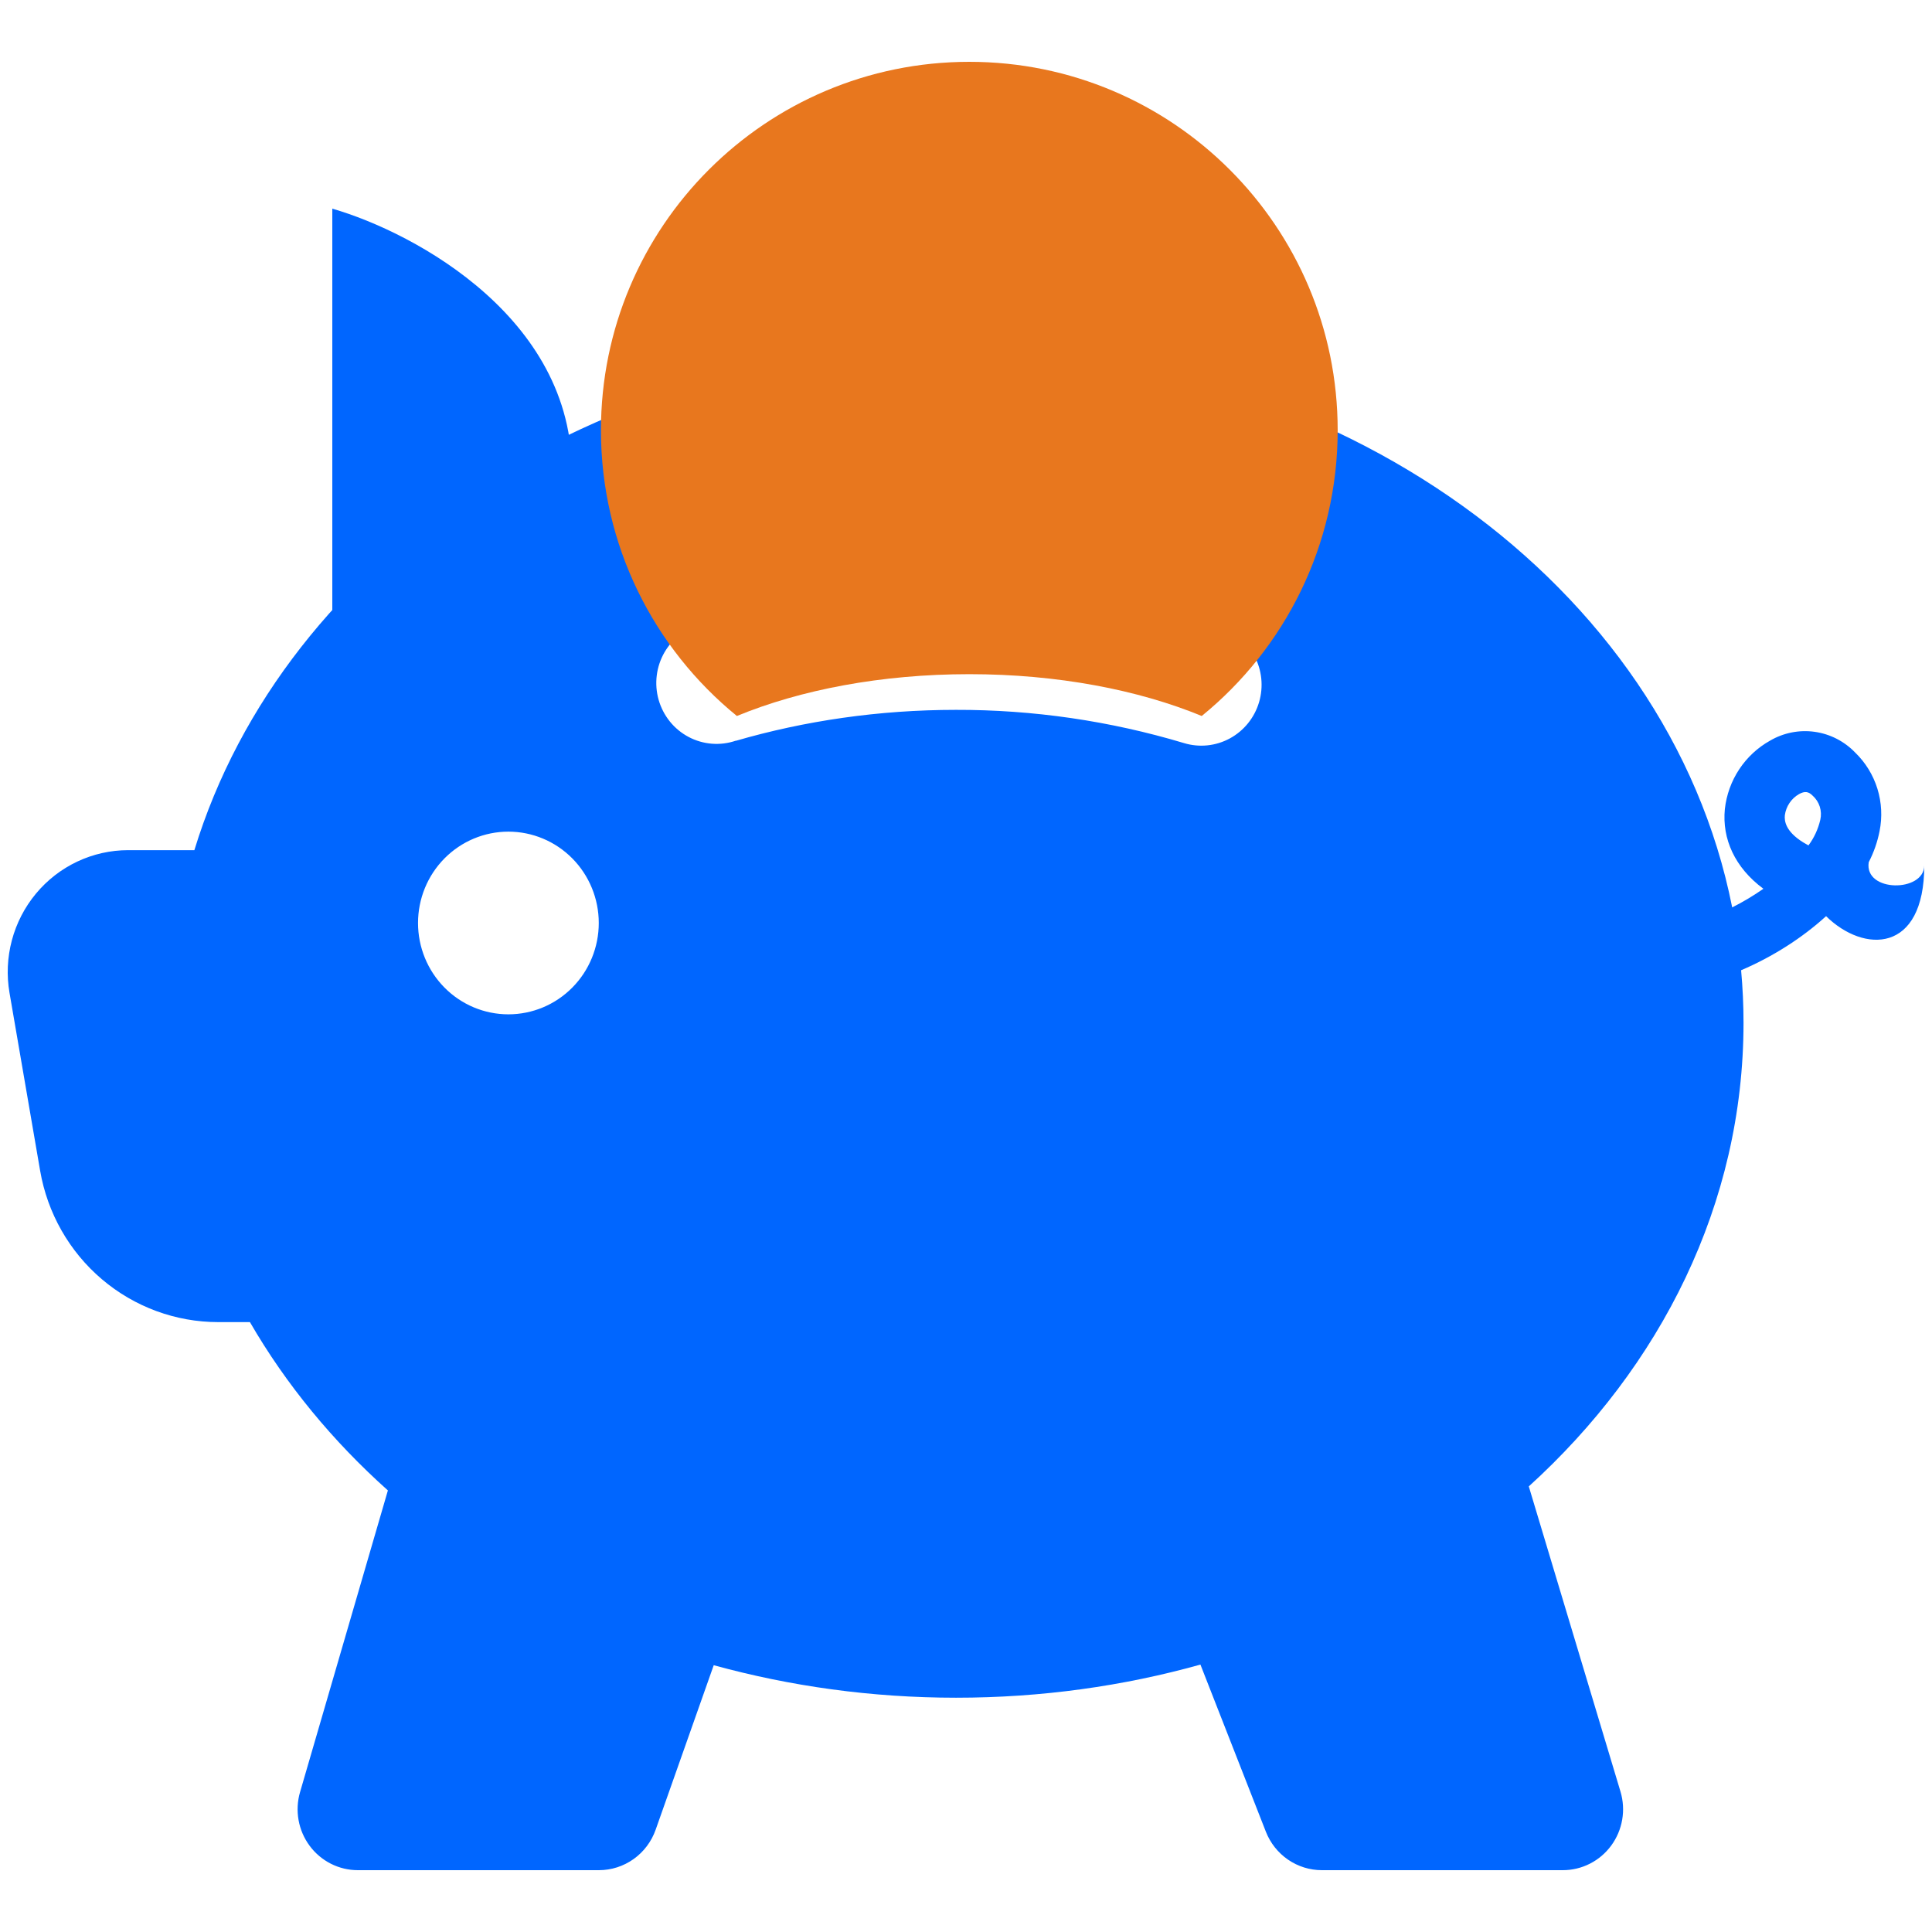 <svg width="100" height="100" viewBox="0 0 250 250" fill="none" xmlns="http://www.w3.org/2000/svg">
<path d="M123.697 45C77.278 45 36.831 71.855 25.151 110.01H16.576C14.302 110.013 12.057 110.517 9.997 111.489C7.937 112.461 6.113 113.876 4.651 115.636C3.189 117.396 2.126 119.457 1.535 121.676C0.945 123.895 0.841 126.217 1.232 128.481L5.193 151.49C6.137 156.976 8.966 161.949 13.182 165.532C17.398 169.116 22.73 171.081 28.239 171.08H32.34C37.018 179.165 43.068 186.493 50.193 192.86L38.826 231.898C38.484 233.073 38.419 234.313 38.634 235.519C38.849 236.724 39.339 237.863 40.066 238.843C40.792 239.824 41.735 240.62 42.819 241.168C43.903 241.716 45.099 242.001 46.311 242H77.496C79.105 242 80.674 241.497 81.989 240.561C83.304 239.624 84.3 238.299 84.84 236.768L92.356 215.476C102.257 218.202 112.782 219.684 123.713 219.684C134.737 219.684 145.355 218.187 155.335 215.397L163.802 237.02C164.377 238.489 165.376 239.749 166.669 240.637C167.962 241.526 169.489 242 171.052 242H202.238C203.454 241.999 204.653 241.71 205.74 241.156C206.826 240.603 207.769 239.8 208.493 238.812C209.218 237.824 209.703 236.678 209.911 235.467C210.119 234.255 210.044 233.012 209.691 231.835L197.825 192.34C214.852 176.88 225.611 155.824 225.611 132.342C225.611 130.057 225.502 127.772 225.299 125.549C229.369 123.816 233.22 121.357 236.292 118.552C241.204 123.374 249 123.374 249 111.98C249 115.494 241.204 115.494 241.812 111.57C242.467 110.305 242.939 108.952 243.215 107.551C243.582 105.726 243.485 103.837 242.935 102.059C242.384 100.282 241.397 98.674 240.065 97.386C238.661 95.923 236.814 94.977 234.816 94.697C232.819 94.417 230.786 94.82 229.041 95.842C227.437 96.738 226.069 98.01 225.051 99.551C224.034 101.092 223.397 102.858 223.194 104.699C222.82 108.529 224.473 112.264 228.184 115.006C226.896 115.906 225.546 116.711 224.145 117.417C215.819 75.433 172.939 45 123.697 45ZM235.544 106.086C235.266 107.284 234.746 108.411 234.015 109.395C233.782 109.272 233.553 109.141 233.329 109.001C231.053 107.583 230.881 106.243 230.959 105.487C231.036 104.921 231.24 104.381 231.557 103.909C231.873 103.436 232.293 103.043 232.784 102.76C233.548 102.335 234.031 102.429 234.546 102.95C234.979 103.331 235.301 103.824 235.477 104.377C235.653 104.93 235.676 105.521 235.544 106.086ZM95.225 95.842C94.226 96.184 93.169 96.319 92.117 96.236C91.066 96.154 90.041 95.856 89.107 95.362C88.172 94.868 87.346 94.188 86.68 93.362C86.013 92.536 85.519 91.582 85.227 90.557C84.936 89.532 84.853 88.459 84.984 87.401C85.115 86.343 85.457 85.323 85.989 84.403C86.522 83.482 87.233 82.681 88.081 82.046C88.929 81.412 89.895 80.958 90.921 80.712C101.58 77.634 112.612 76.079 123.697 76.094C135.594 76.094 147.039 77.828 157.689 81.059C158.67 81.356 159.583 81.845 160.377 82.499C161.171 83.153 161.829 83.958 162.315 84.869C162.801 85.78 163.104 86.779 163.208 87.808C163.312 88.838 163.214 89.878 162.921 90.87C162.627 91.861 162.143 92.784 161.496 93.586C160.849 94.388 160.052 95.054 159.151 95.545C158.25 96.036 157.261 96.343 156.243 96.448C155.224 96.553 154.195 96.454 153.214 96.157C143.634 93.282 133.691 91.833 123.697 91.855C113.718 91.855 104.128 93.273 95.225 95.858V95.842ZM77.481 119.434C77.481 122.569 76.249 125.576 74.055 127.792C71.862 130.009 68.888 131.254 65.786 131.254C62.684 131.254 59.71 130.009 57.517 127.792C55.324 125.576 54.092 122.569 54.092 119.434C54.092 116.3 55.324 113.293 57.517 111.076C59.71 108.86 62.684 107.614 65.786 107.614C68.888 107.614 71.862 108.86 74.055 111.076C76.249 113.293 77.481 116.3 77.481 119.434Z" fill="#0066FF"/>
<path fill-rule="evenodd" clip-rule="evenodd" d="M155.504 92.649C166.239 83.909 173.095 70.589 173.095 55.667C173.095 29.341 151.754 8 125.429 8C99.103 8 77.762 29.341 77.762 55.667C77.762 70.589 84.619 83.909 95.353 92.649C103.557 89.266 114.025 87.238 125.429 87.238C136.832 87.238 147.301 89.266 155.504 92.649Z" fill="#E8771E"/>
<path d="M73.968 62.335C74.939 41.506 53.727 30.1 43 27V85.892C52.918 86.719 72.996 83.164 73.968 62.335Z" fill="#0066FF"/>
</svg>
